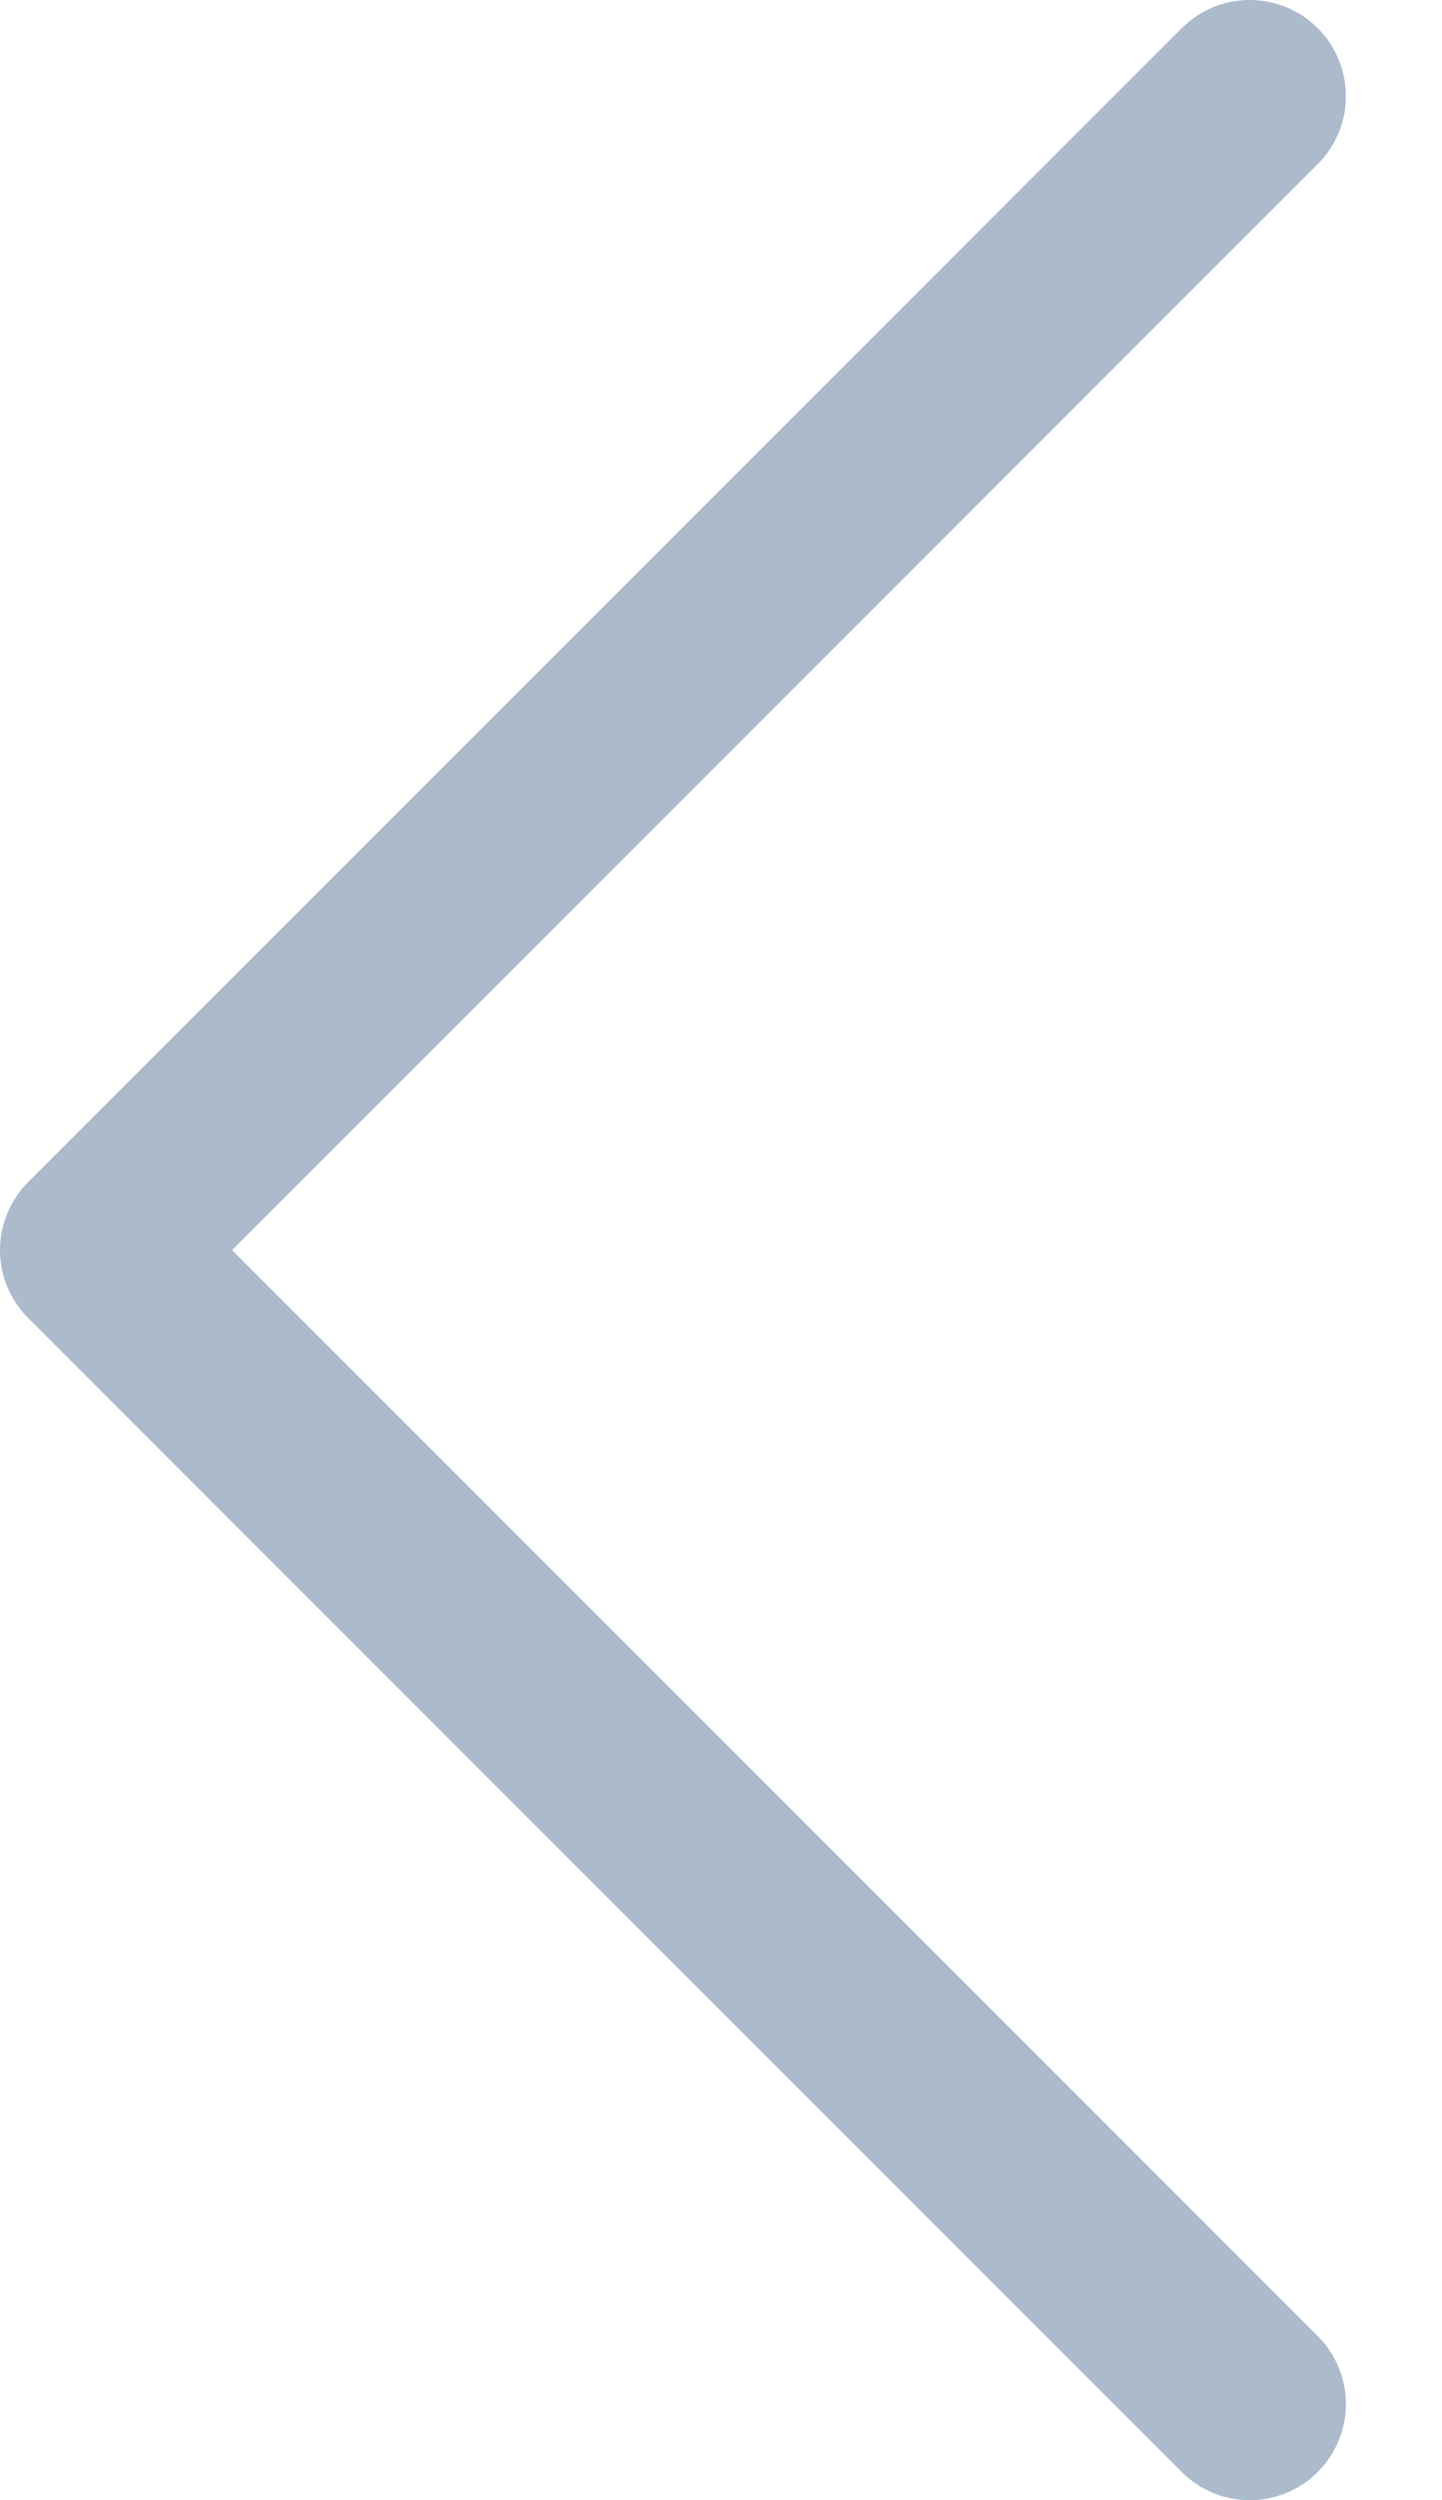 <svg width="15" height="26" viewBox="0 0 15 26" fill="none" xmlns="http://www.w3.org/2000/svg">
<path d="M13 1L1 13L13 25" stroke="#ABBBCC" stroke-width="2" stroke-linecap="round" stroke-linejoin="round"/>
</svg>
